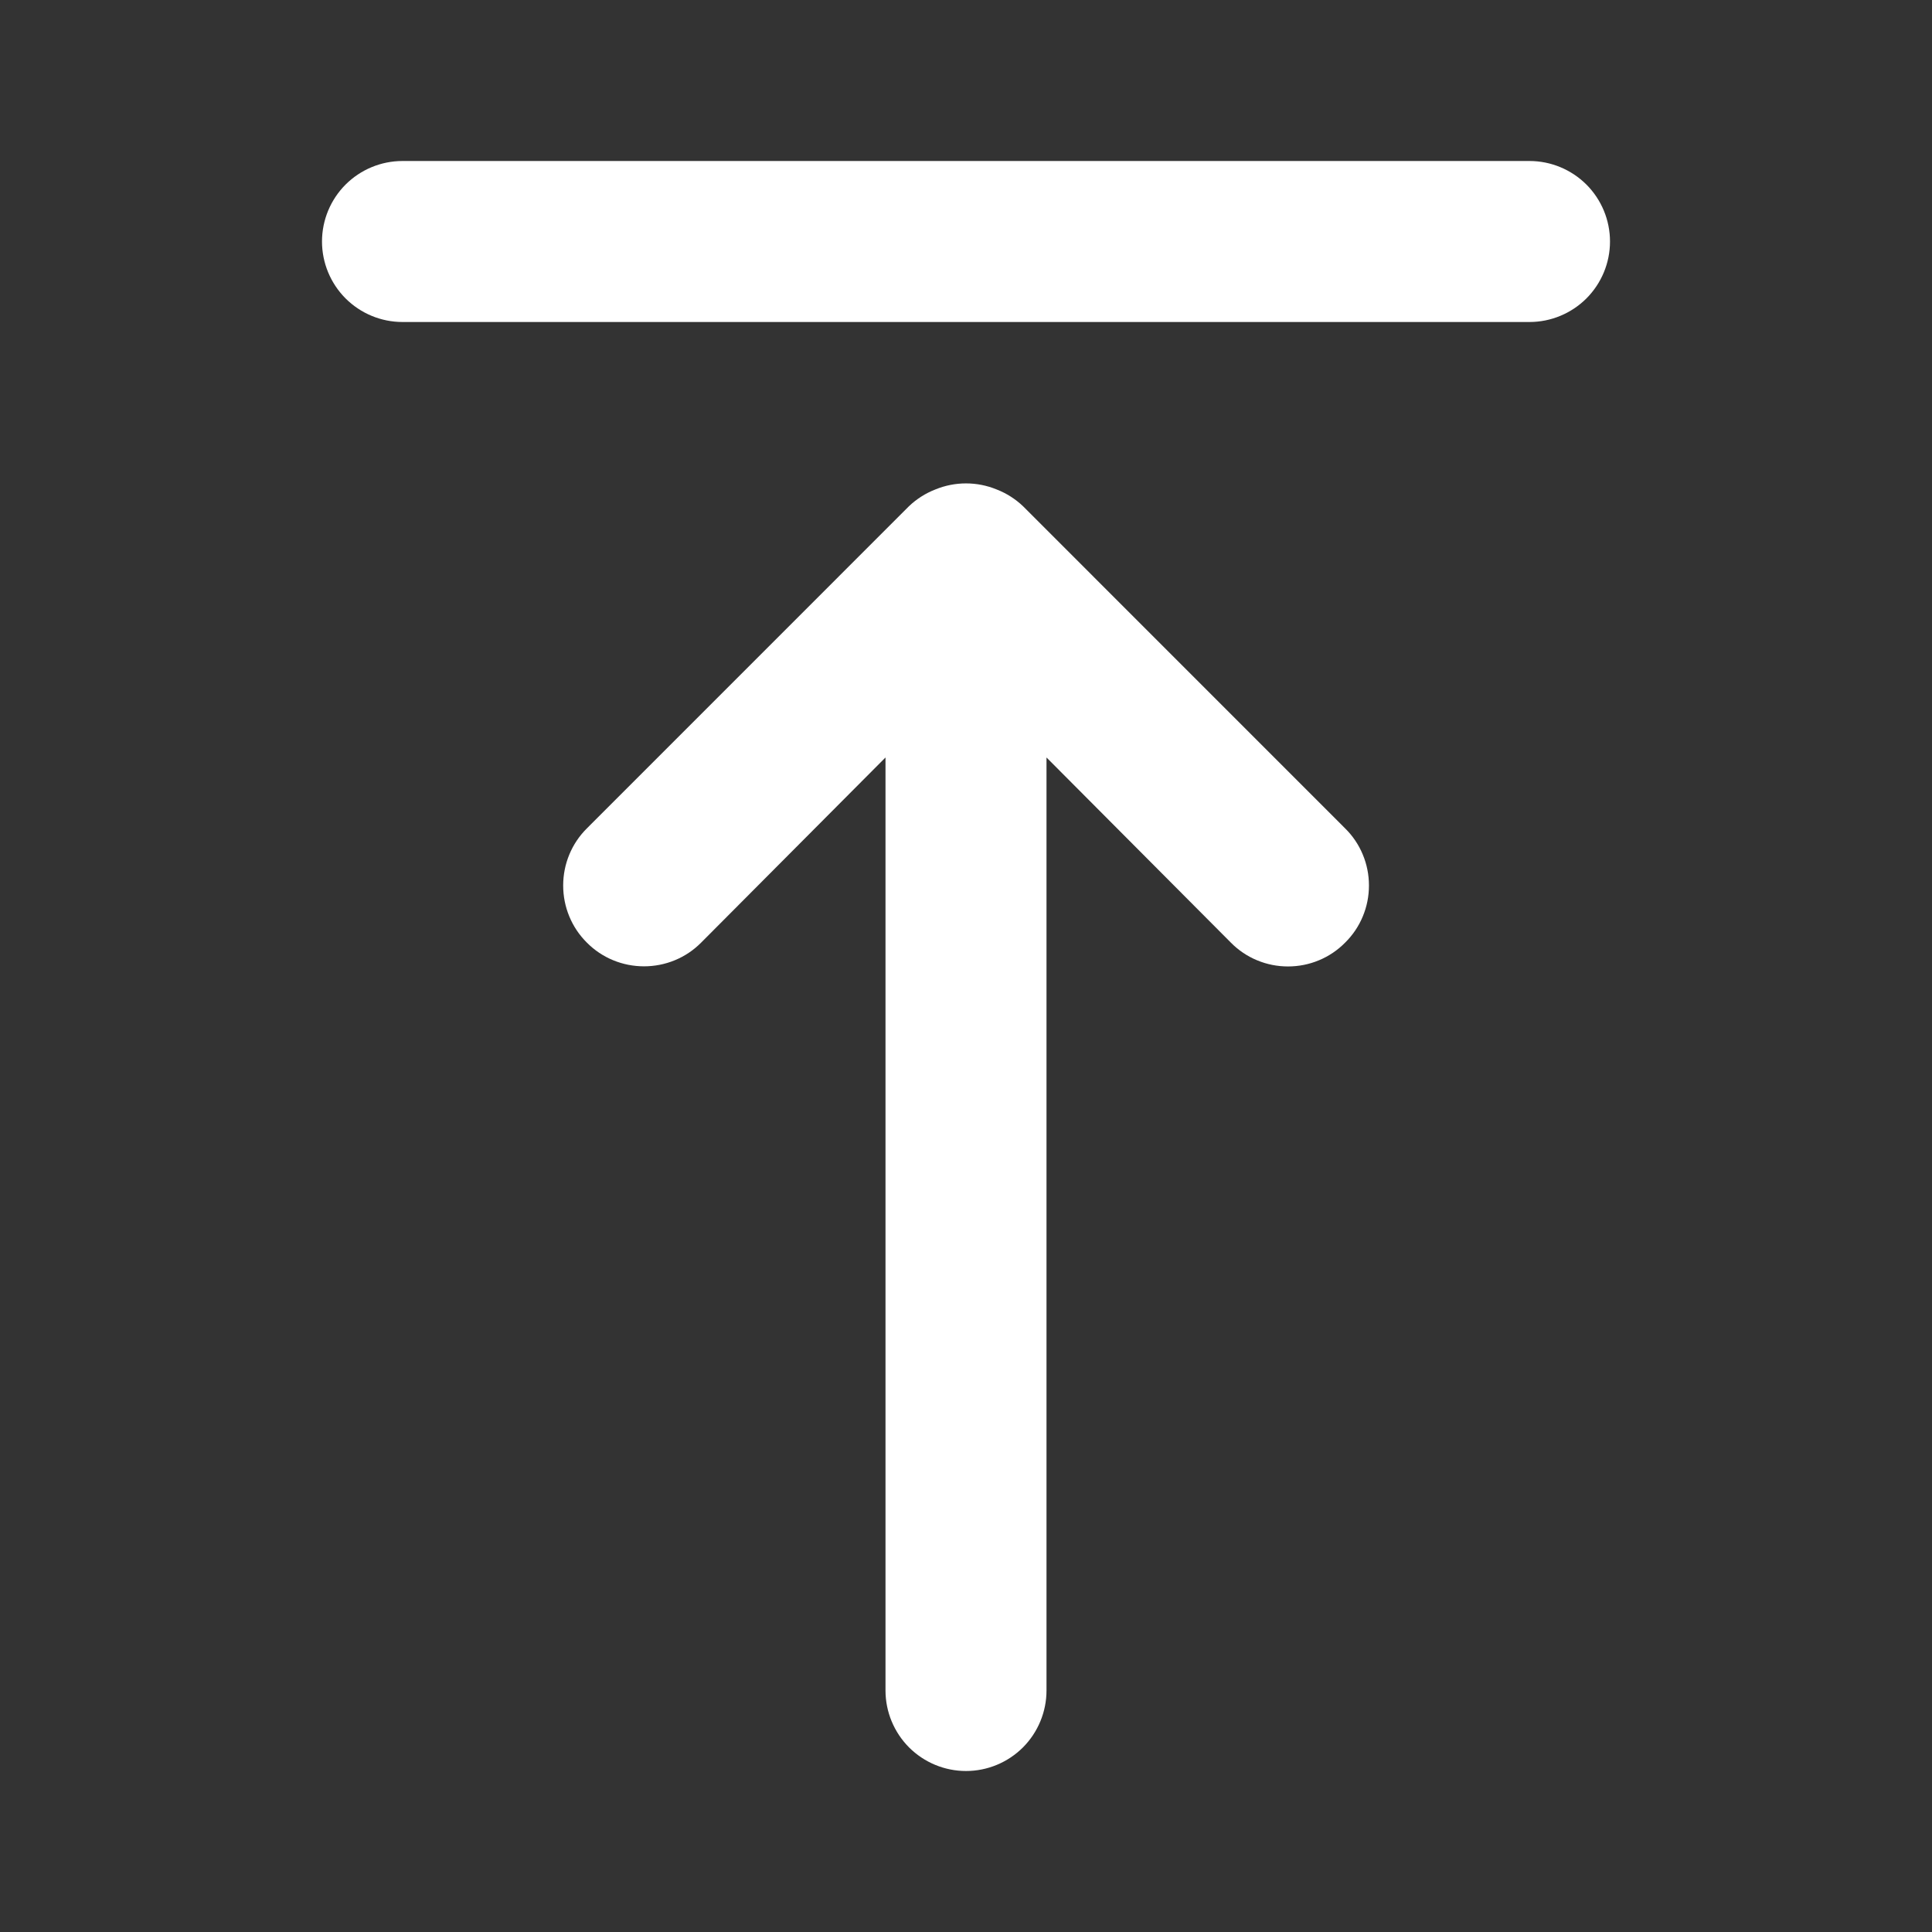 <svg width="30" height="30" viewBox="0 0 30 30" fill="none" xmlns="http://www.w3.org/2000/svg">
<rect x="0" y="0" width="30" height="30" fill="#333333" stroke="none"/>
<path d="M15.887 7.862C15.769 7.749 15.628 7.659 15.475 7.6C15.171 7.475 14.829 7.475 14.525 7.6C14.372 7.659 14.231 7.749 14.113 7.862L9.113 12.863C8.996 12.979 8.903 13.117 8.84 13.27C8.777 13.422 8.745 13.585 8.745 13.75C8.745 13.915 8.777 14.078 8.84 14.23C8.903 14.383 8.996 14.521 9.113 14.637C9.229 14.754 9.367 14.847 9.52 14.91C9.672 14.973 9.835 15.005 10 15.005C10.165 15.005 10.328 14.973 10.48 14.91C10.633 14.847 10.771 14.754 10.887 14.637L13.75 11.762V26.25C13.75 26.581 13.882 26.899 14.116 27.134C14.351 27.368 14.668 27.5 15 27.5C15.332 27.5 15.649 27.368 15.884 27.134C16.118 26.899 16.25 26.581 16.25 26.25V11.762L19.113 14.637C19.229 14.755 19.367 14.848 19.519 14.911C19.672 14.975 19.835 15.007 20 15.007C20.165 15.007 20.328 14.975 20.481 14.911C20.633 14.848 20.771 14.755 20.887 14.637C21.005 14.521 21.098 14.383 21.161 14.231C21.225 14.078 21.257 13.915 21.257 13.75C21.257 13.585 21.225 13.422 21.161 13.269C21.098 13.117 21.005 12.979 20.887 12.863L15.887 7.862ZM23.75 2.5H6.25C5.918 2.5 5.601 2.632 5.366 2.866C5.132 3.101 5 3.418 5 3.75C5 4.082 5.132 4.399 5.366 4.634C5.601 4.868 5.918 5 6.25 5H23.75C24.081 5 24.399 4.868 24.634 4.634C24.868 4.399 25 4.082 25 3.75C25 3.418 24.868 3.101 24.634 2.866C24.399 2.632 24.081 2.5 23.75 2.5V2.5Z" fill="white"/>
</svg>
